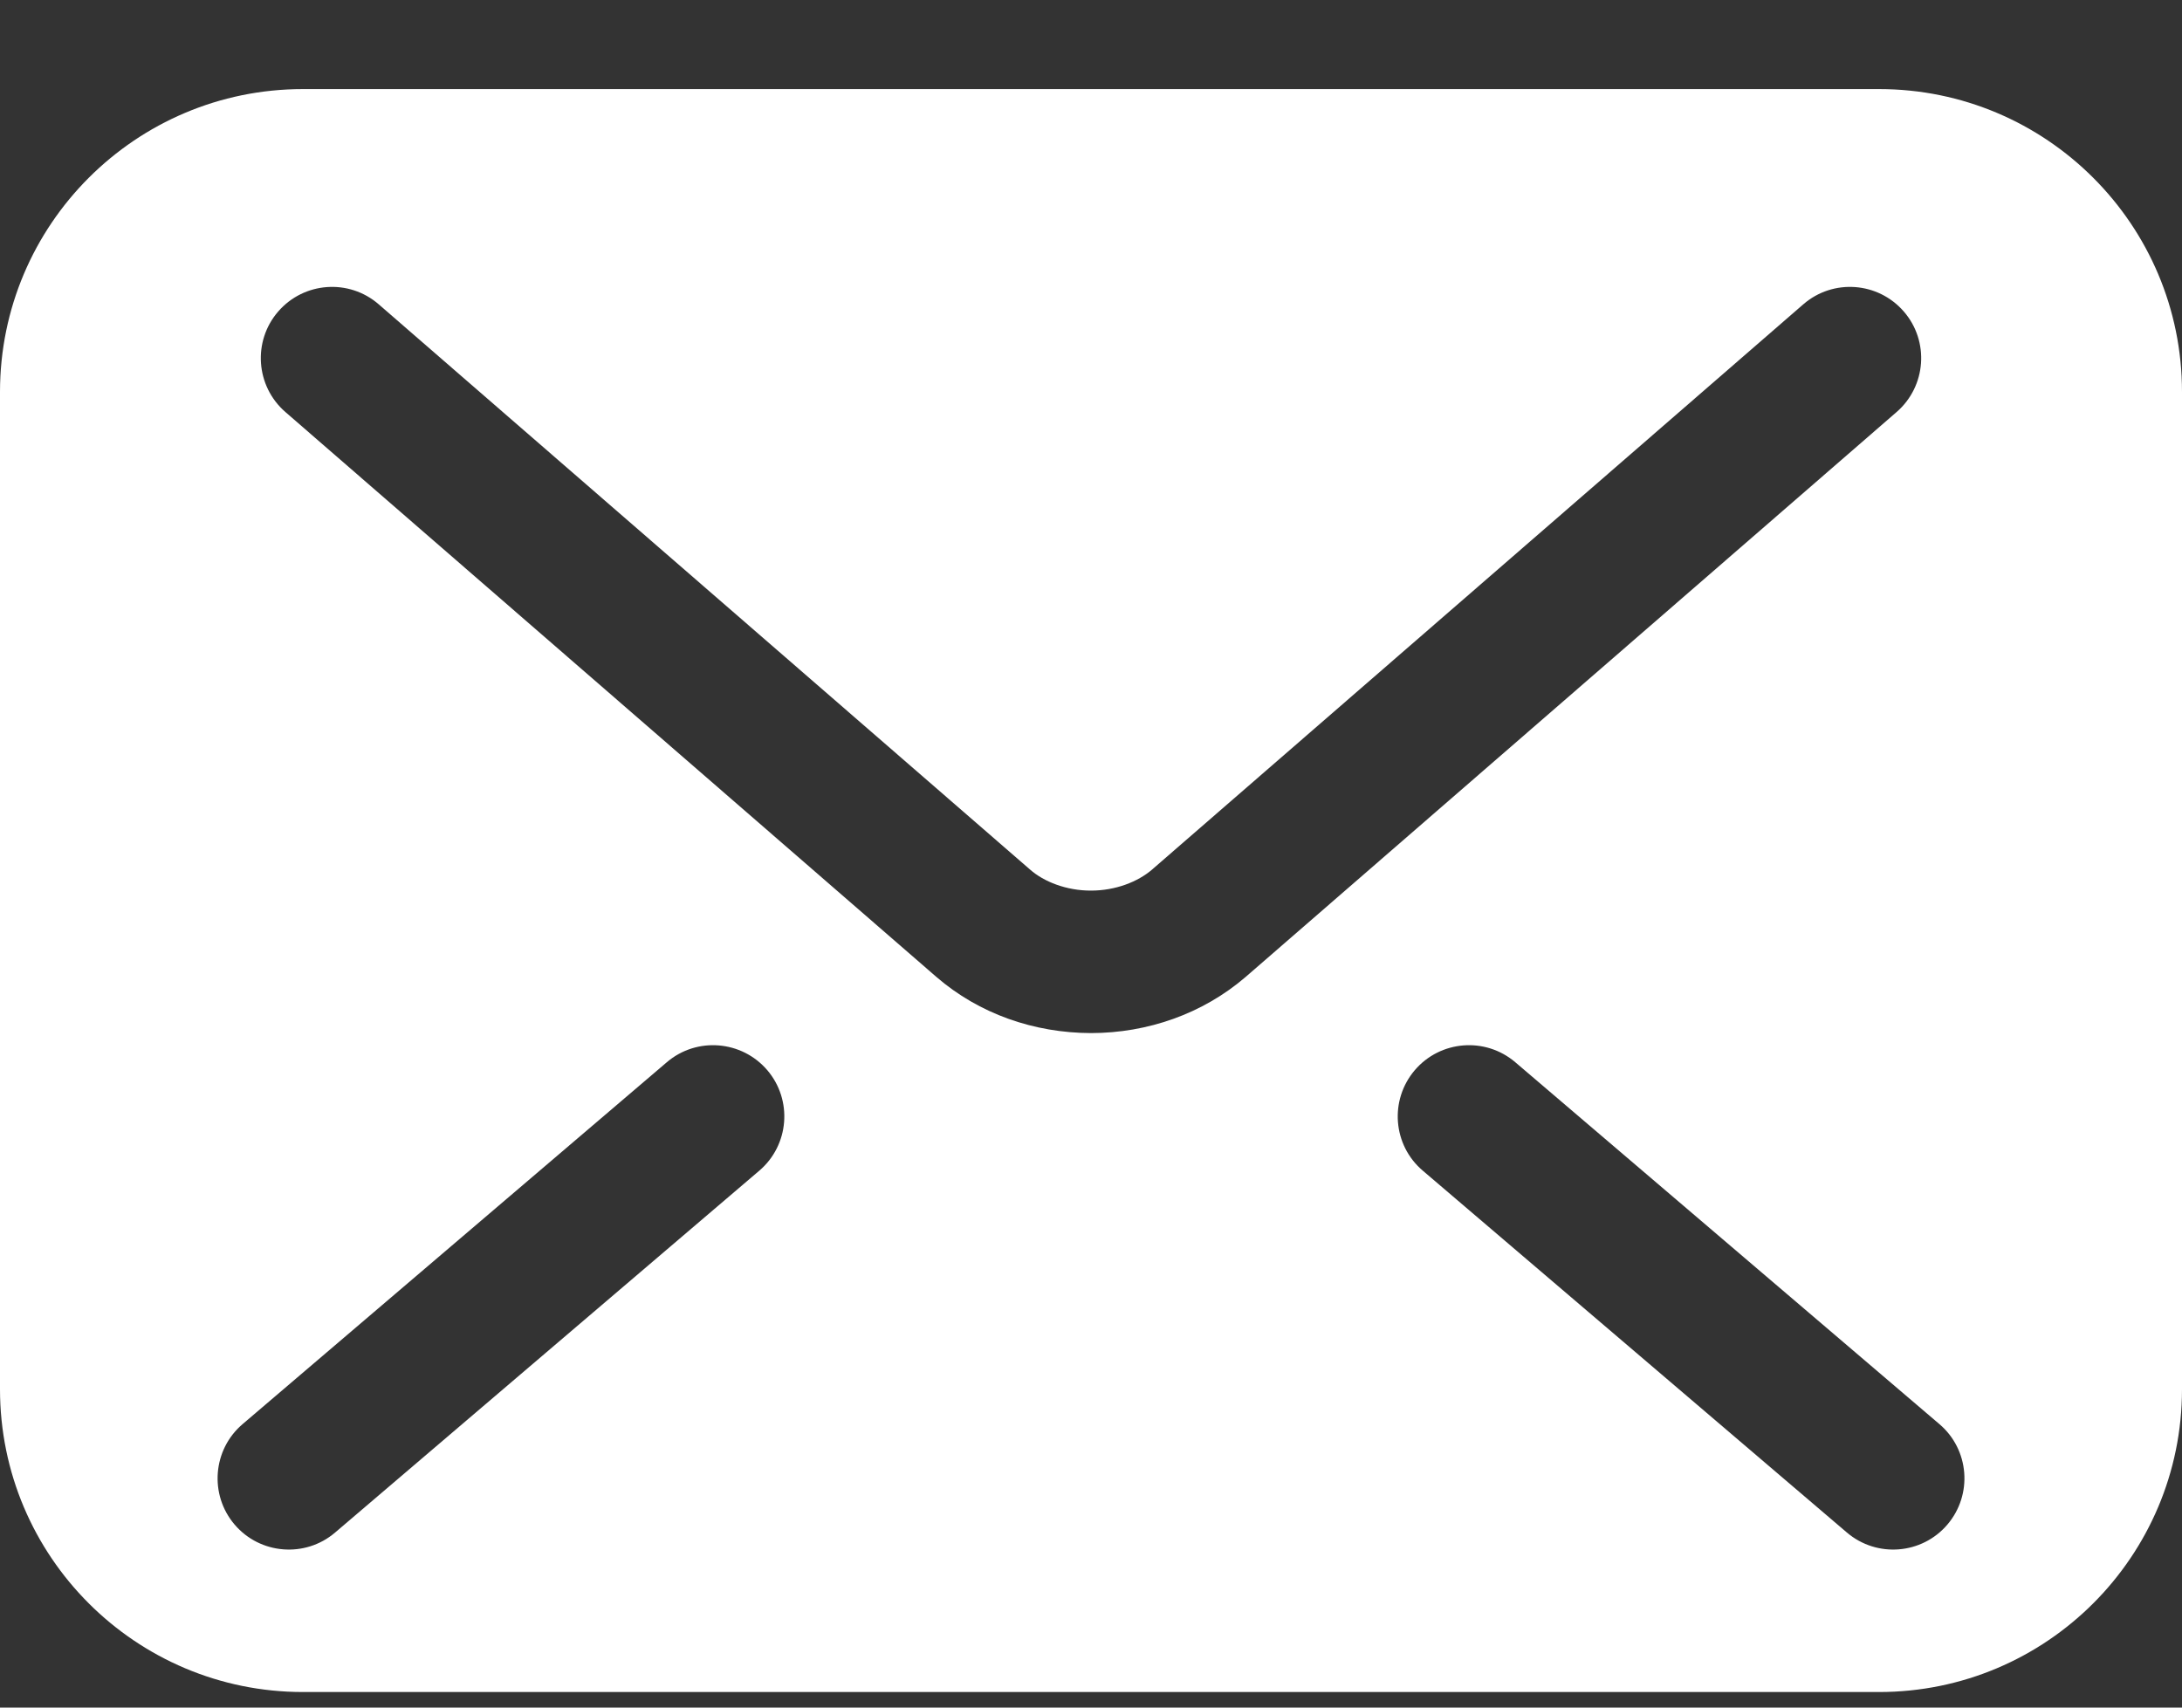 <?xml version="1.0" encoding="UTF-8"?> <svg xmlns="http://www.w3.org/2000/svg" width="23" height="18" viewBox="0 0 23 18" fill="none"><rect x="0" y="0" width="23" height="18" fill="#333333" stroke="none"/><path d="M19.807 0.939H3.193C1.43 0.939 0 2.369 0 4.132V14.643C0 16.407 1.43 17.836 3.193 17.836H19.807C21.57 17.836 23 16.407 23 14.643V4.132C23 2.369 21.57 0.939 19.807 0.939ZM8.004 12.34L3.532 16.155C3.217 16.424 2.742 16.386 2.473 16.071C2.204 15.755 2.242 15.281 2.557 15.012L7.029 11.197C7.344 10.928 7.818 10.966 8.088 11.281C8.357 11.597 8.319 12.071 8.004 12.34ZM11.5 10.89C10.902 10.888 10.322 10.689 9.869 10.297L9.869 10.298L9.868 10.297C9.868 10.297 9.869 10.297 9.869 10.297L3.008 4.343C2.695 4.071 2.661 3.596 2.933 3.283C3.205 2.97 3.679 2.936 3.992 3.208L10.855 9.164C11.002 9.295 11.243 9.389 11.5 9.388C11.756 9.388 11.994 9.297 12.149 9.162L12.152 9.159L19.008 3.208C19.321 2.936 19.795 2.97 20.067 3.283C20.339 3.596 20.305 4.071 19.992 4.343L13.129 10.299C12.677 10.687 12.098 10.889 11.5 10.89ZM20.527 16.071C20.258 16.386 19.784 16.424 19.468 16.155L14.997 12.34C14.681 12.071 14.644 11.597 14.913 11.281C15.182 10.966 15.656 10.928 15.972 11.197L20.443 15.012C20.759 15.281 20.796 15.755 20.527 16.071Z" fill="white"></path></svg> 